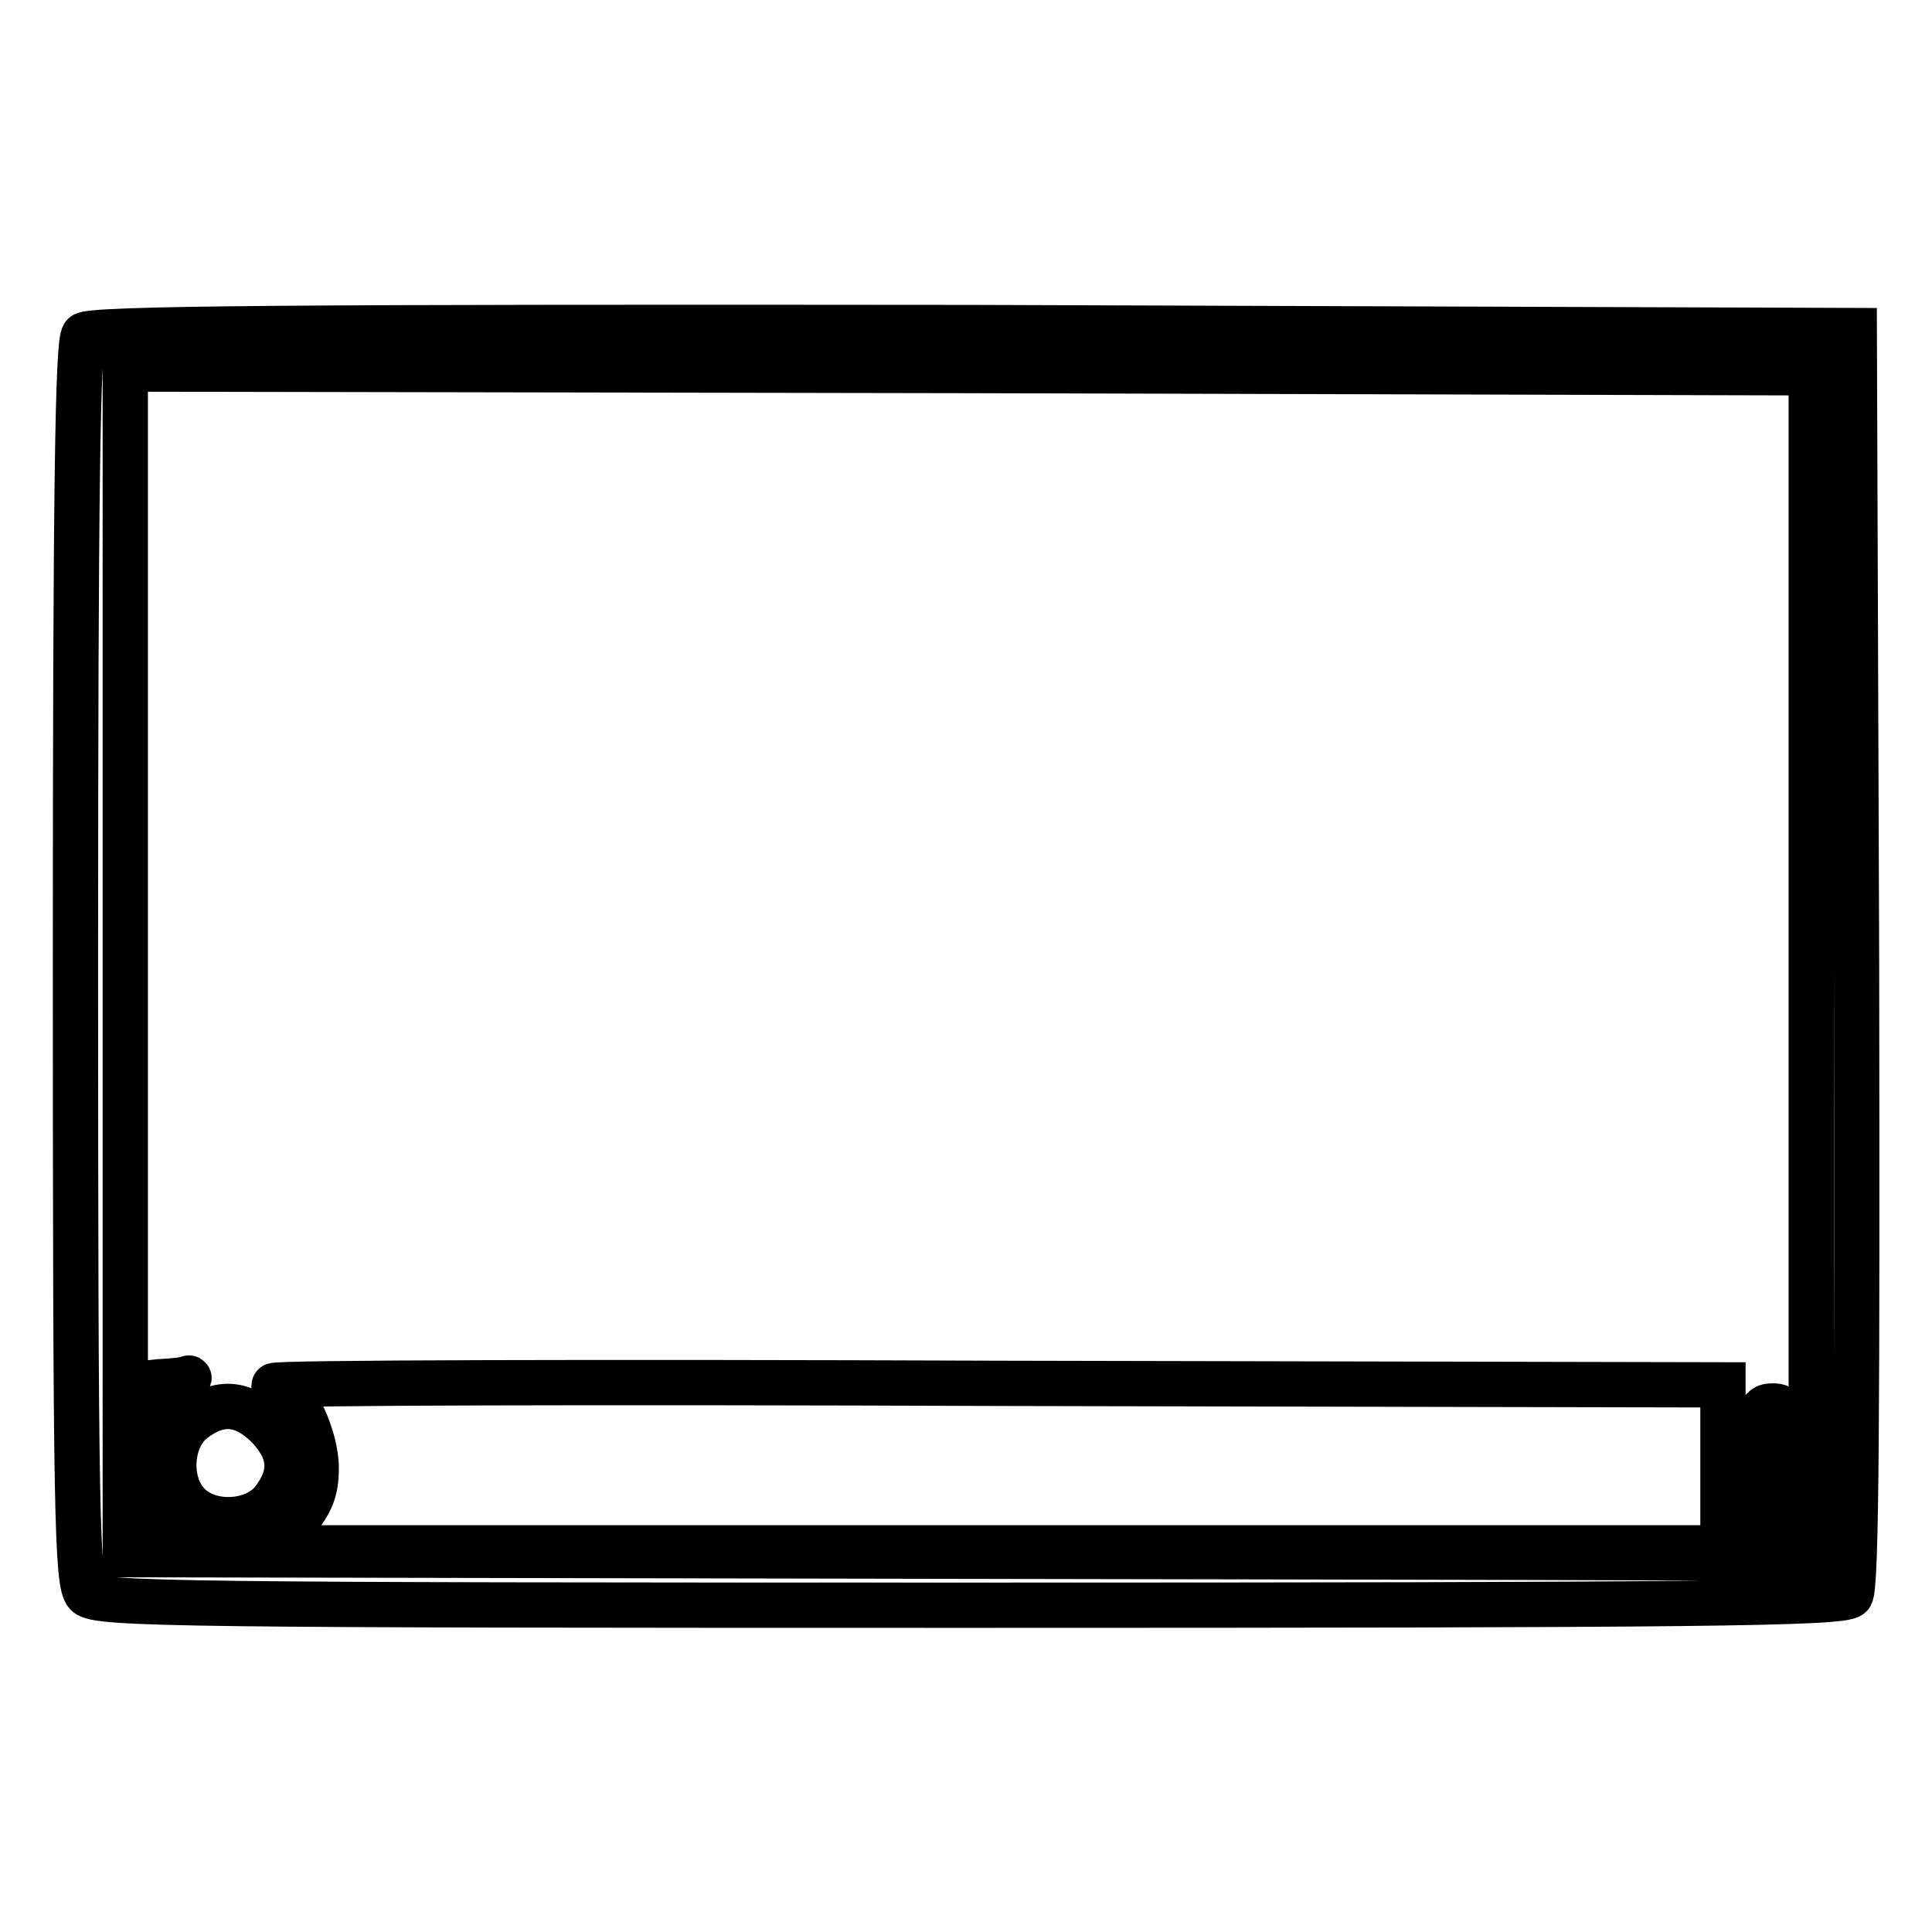 <?xml version="1.0" encoding="utf-8"?>
<!-- Svg Vector Icons : http://www.onlinewebfonts.com/icon -->
<!DOCTYPE svg PUBLIC "-//W3C//DTD SVG 1.1//EN" "http://www.w3.org/Graphics/SVG/1.1/DTD/svg11.dtd">
<svg version="1.1" xmlns="http://www.w3.org/2000/svg" xmlns:xlink="http://www.w3.org/1999/xlink" x="0px" y="0px" viewBox="0 0 256 256" enable-background="new 0 0 256 256" xml:space="preserve">
<g> <g> <path stroke-width="6" fill-opacity="0" stroke="#000000"  d="M11.1,44.4c-0.8,0.8-1.1,20.5-1.1,83.2c0,73.4,0.2,82.2,1.5,83.6s13.2,1.5,117,1.5  c96.3,0,115.7-0.2,116.7-1.3c0.8-0.9,0.9-23.7,0.8-84.4l-0.3-83.2L129,43.4C39,43.3,12,43.5,11.1,44.4z M240,127.9v78.6h-4.9  c-2.7-0.1-53.1-0.2-111.8-0.3L16.6,206v-78.6V48.9l111.8,0.2L240,49.4V127.9z"/> <path stroke-width="6" fill-opacity="0" stroke="#000000"  d="M21,183.1l-3.6,0.4l0.3,10.5l0.3,10.5l3.2,0.3l3.2,0.3l-2.4-2.9c-4.7-5.6-4.5-11.5,0.5-16.7  c1.7-1.7,2.8-3,2.5-2.9C24.8,182.8,23,183,21,183.1z"/> <path stroke-width="6" fill-opacity="0" stroke="#000000"  d="M36.3,183.6c0,0.5,0.5,0.8,0.9,0.8c1.9,0,4.7,6.1,4.7,10.1c0,3.1-0.7,4.7-2.9,7.3l-2.9,3.3h96.1h96.1  v-10.8v-10.8l-96-0.2C79.5,183.1,36.3,183.2,36.3,183.6z"/> <path stroke-width="6" fill-opacity="0" stroke="#000000"  d="M25.6,188.2c-3.1,2.4-3.5,8.3-0.6,11.2c2.9,2.9,8.8,2.5,11.2-0.6c2.7-3.5,2.4-6.6-0.8-9.9  C32.2,185.8,29.1,185.5,25.6,188.2z"/> <path stroke-width="6" fill-opacity="0" stroke="#000000"  d="M233,194.3c0,7.3,0.2,8,1.9,8c1.7,0,1.9-0.7,1.9-8c0-7.3-0.2-8-1.9-8C233.2,186.3,233,186.9,233,194.3z"/> </g></g>
</svg>